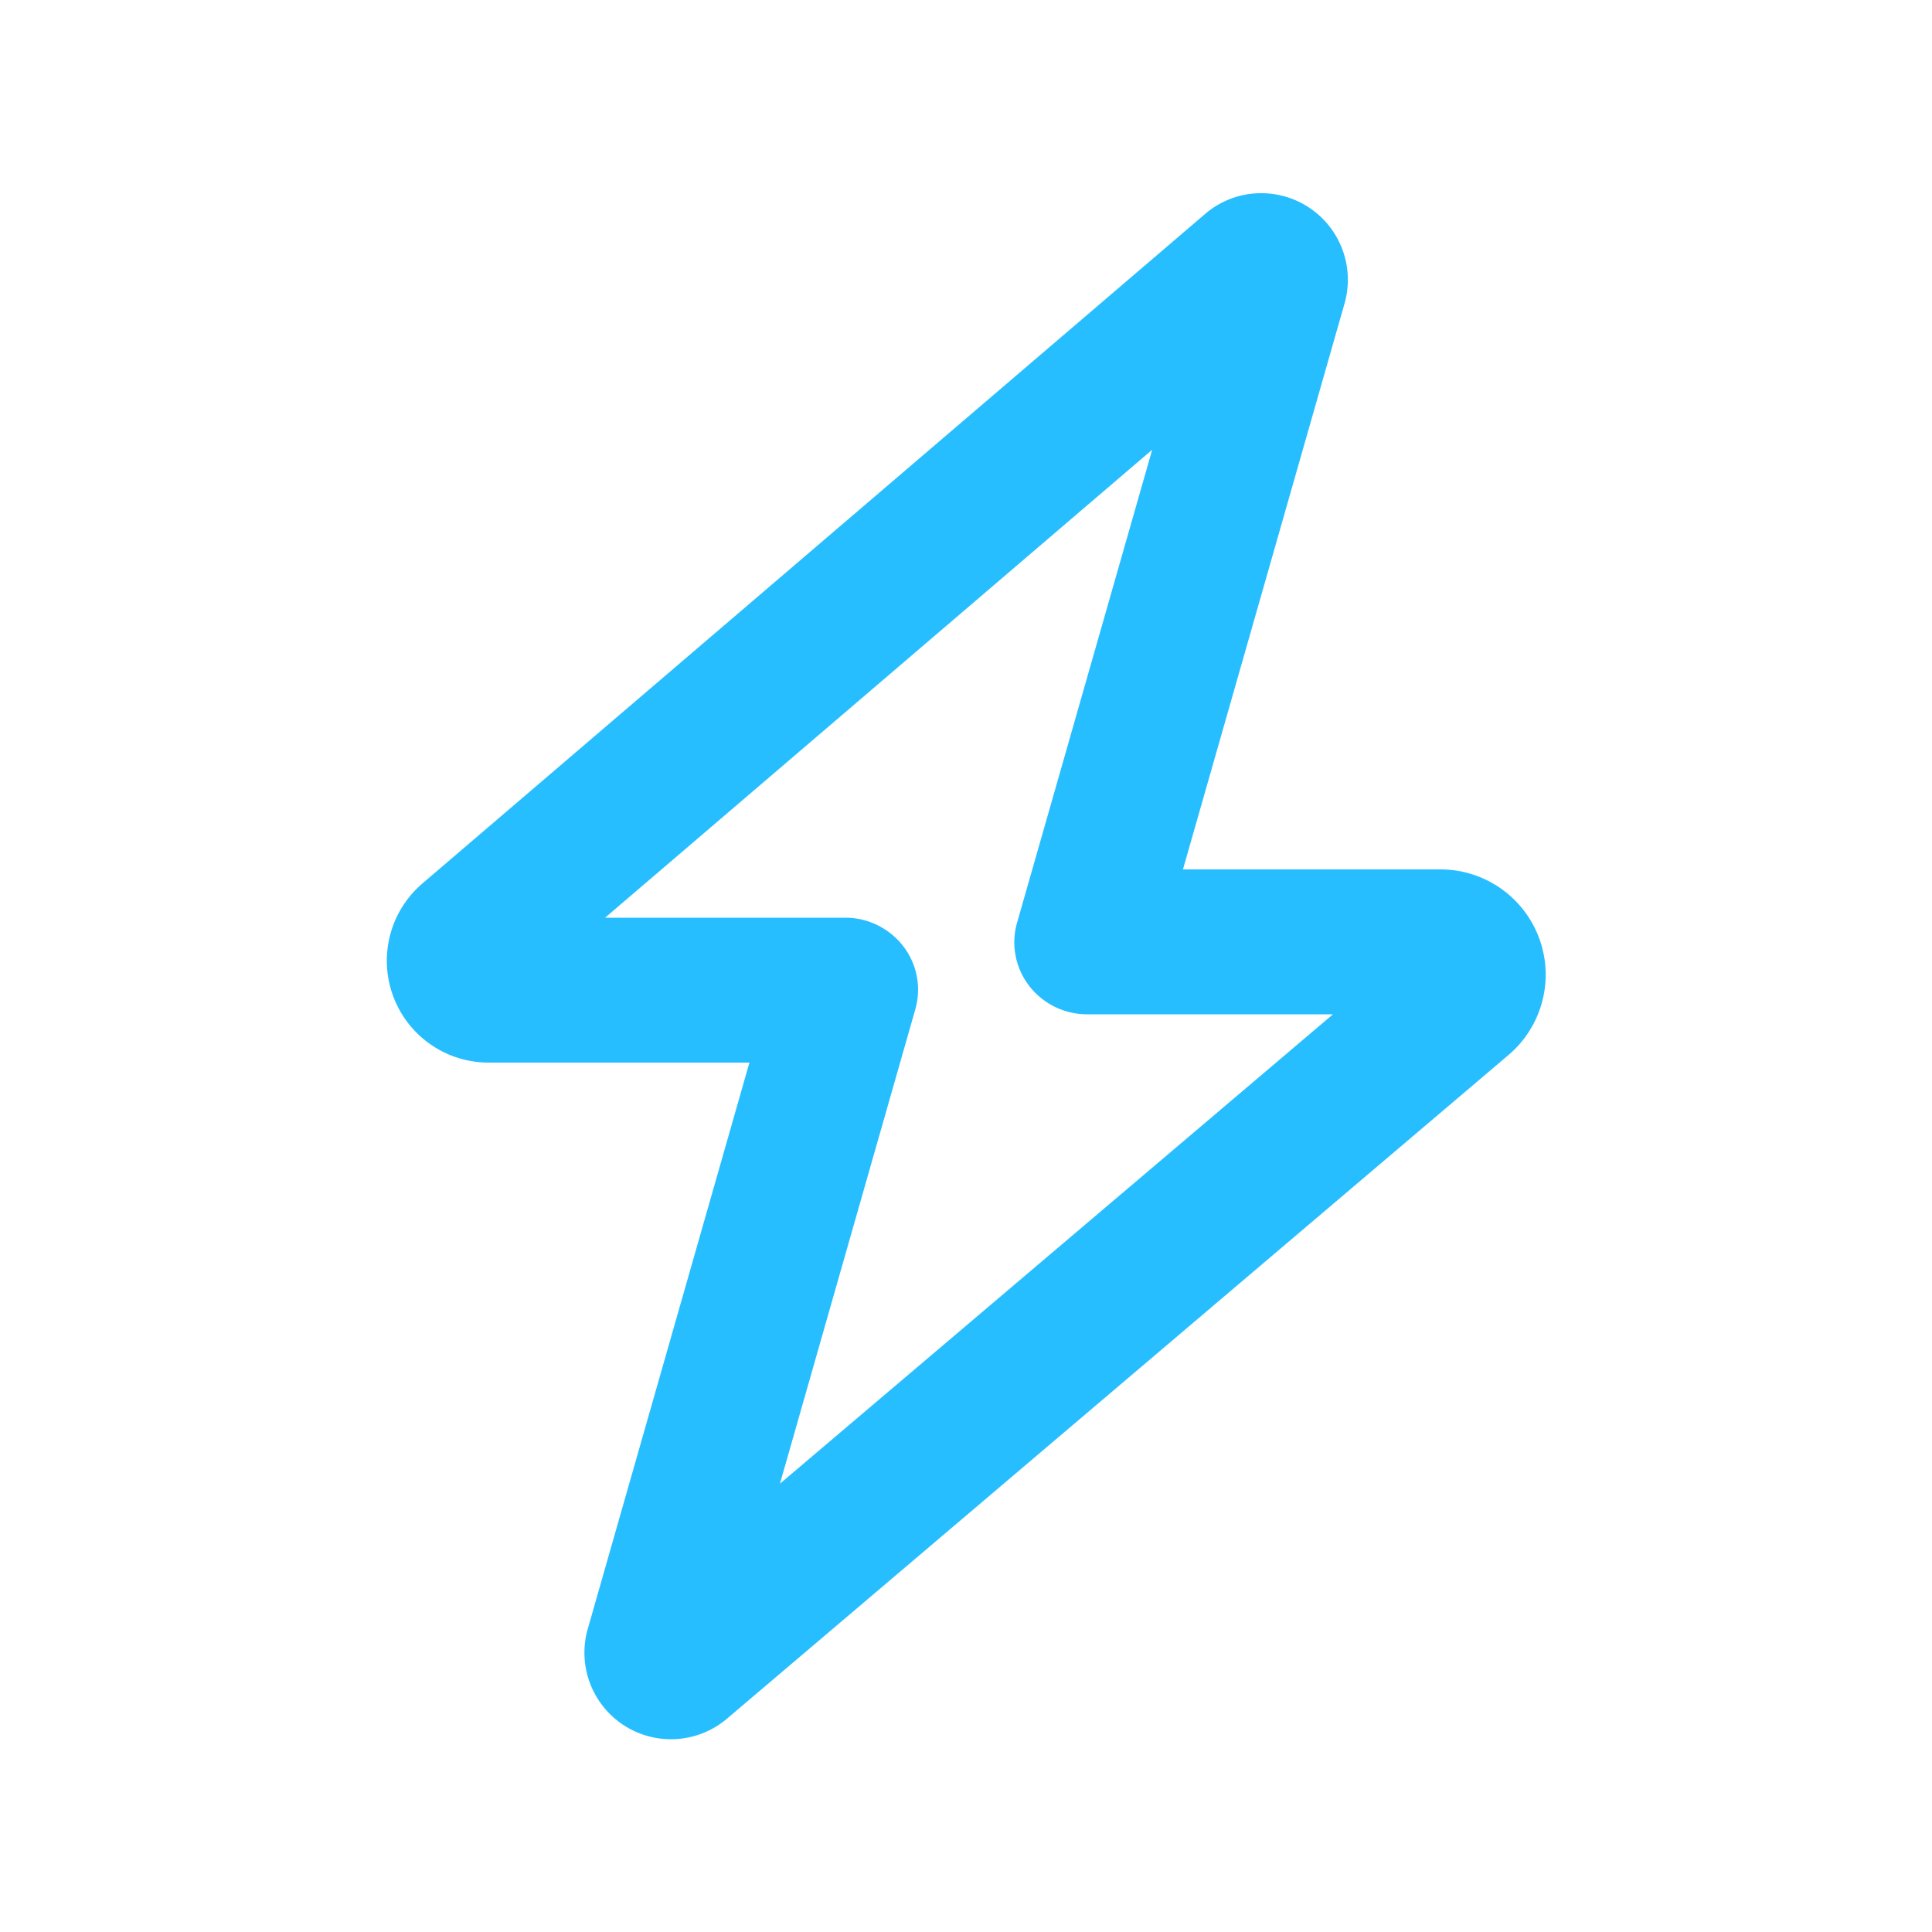 <svg xmlns="http://www.w3.org/2000/svg" width="20" height="20" fill="none"><path fill="#27BEFF" d="M13.055 2a.896.896 0 0 1 .863 1.144L12.246 9h2.662a1.09 1.09 0 0 1 .707 1.922L7.53 17.788a.896.896 0 0 1-1.444-.931L7.758 11h-2.7a1.054 1.054 0 0 1-.687-1.853l8.103-6.931A.887.887 0 0 1 13.055 2Zm-1.128 2.656L6.264 9.5h2.488c.234 0 .456.11.6.297a.738.738 0 0 1 .122.656l-1.4 4.906 5.725-4.859h-2.547a.756.756 0 0 1-.6-.297.738.738 0 0 1-.122-.656l1.397-4.89Z"/></svg>